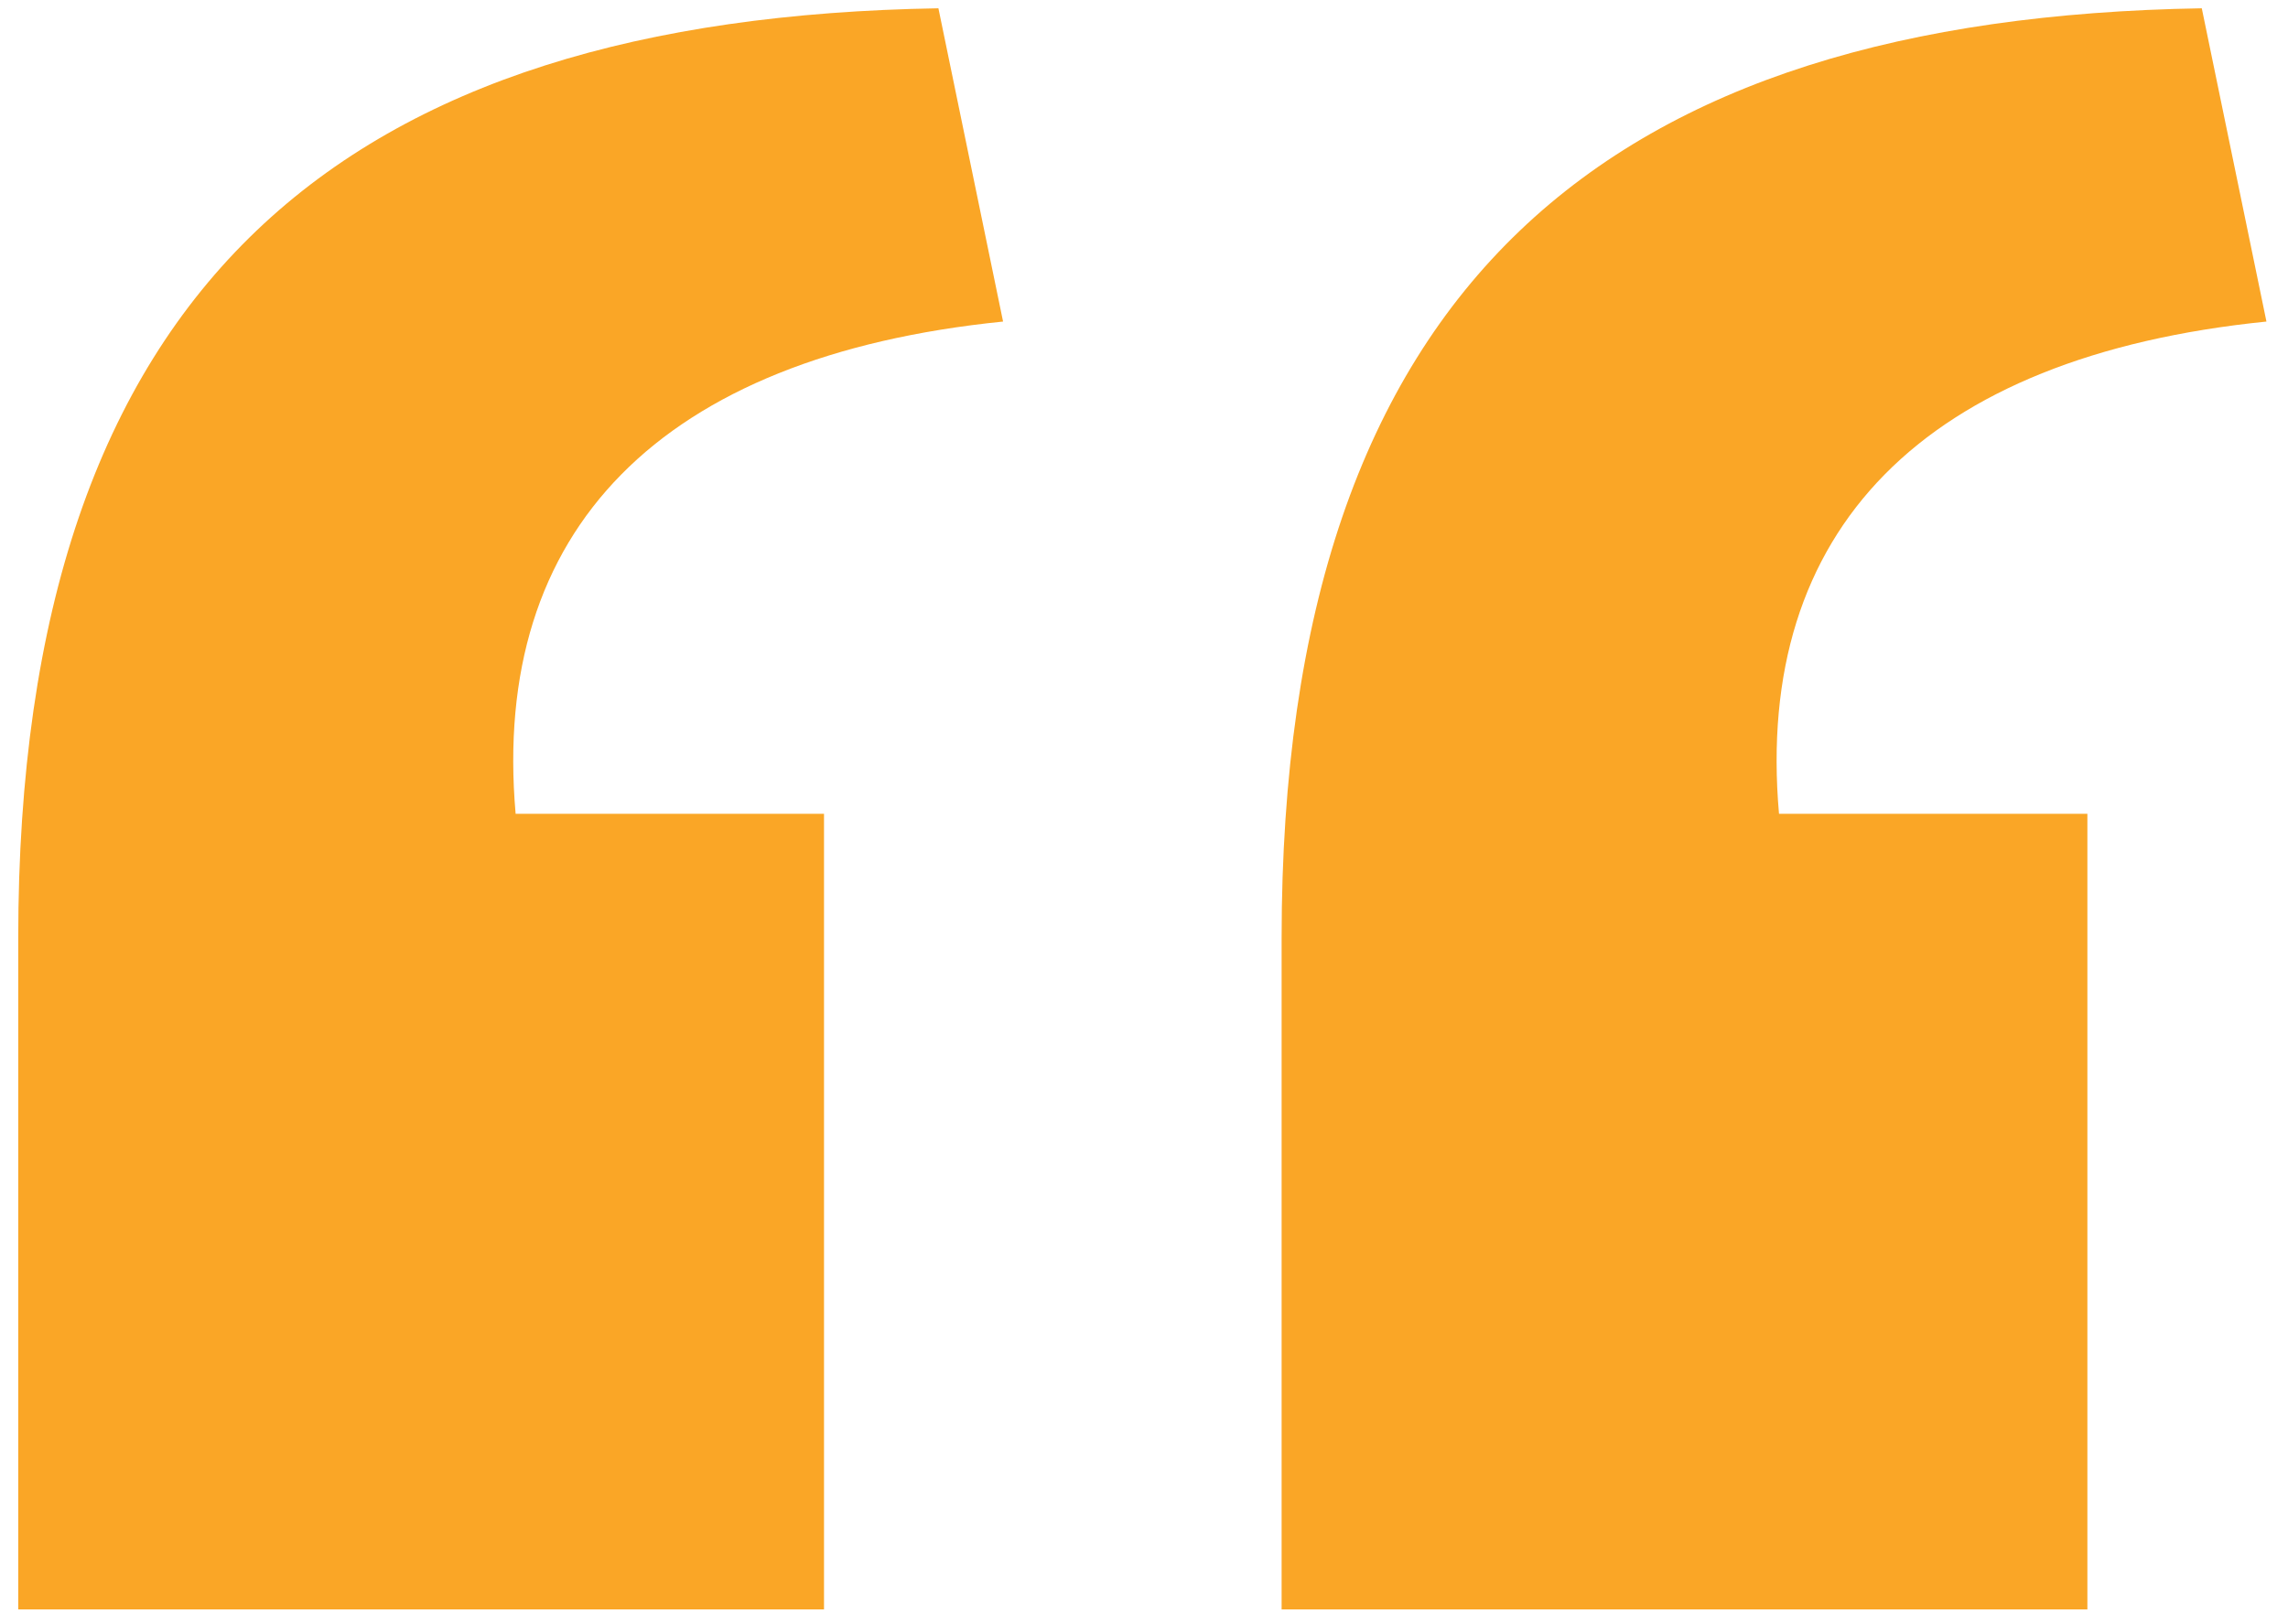 <?xml version="1.0" encoding="UTF-8"?>
<svg xmlns="http://www.w3.org/2000/svg" width="69" height="49" viewBox="0 0 69 49" fill="none">
  <path d="M38.65 48.55V28.3C38.65 8.5 48.55 0.55 66.4 0.25L68.35 9.7C58 10.75 52.9 16 53.65 24.55H62.95V48.55H38.65ZM0.55 48.55V28.3C0.55 8.5 10.45 0.55 28.3 0.25L30.25 9.7C19.9 10.75 14.8 16 15.55 24.55H24.85V48.55H0.55Z" fill="#FAA626"></path>
</svg>
